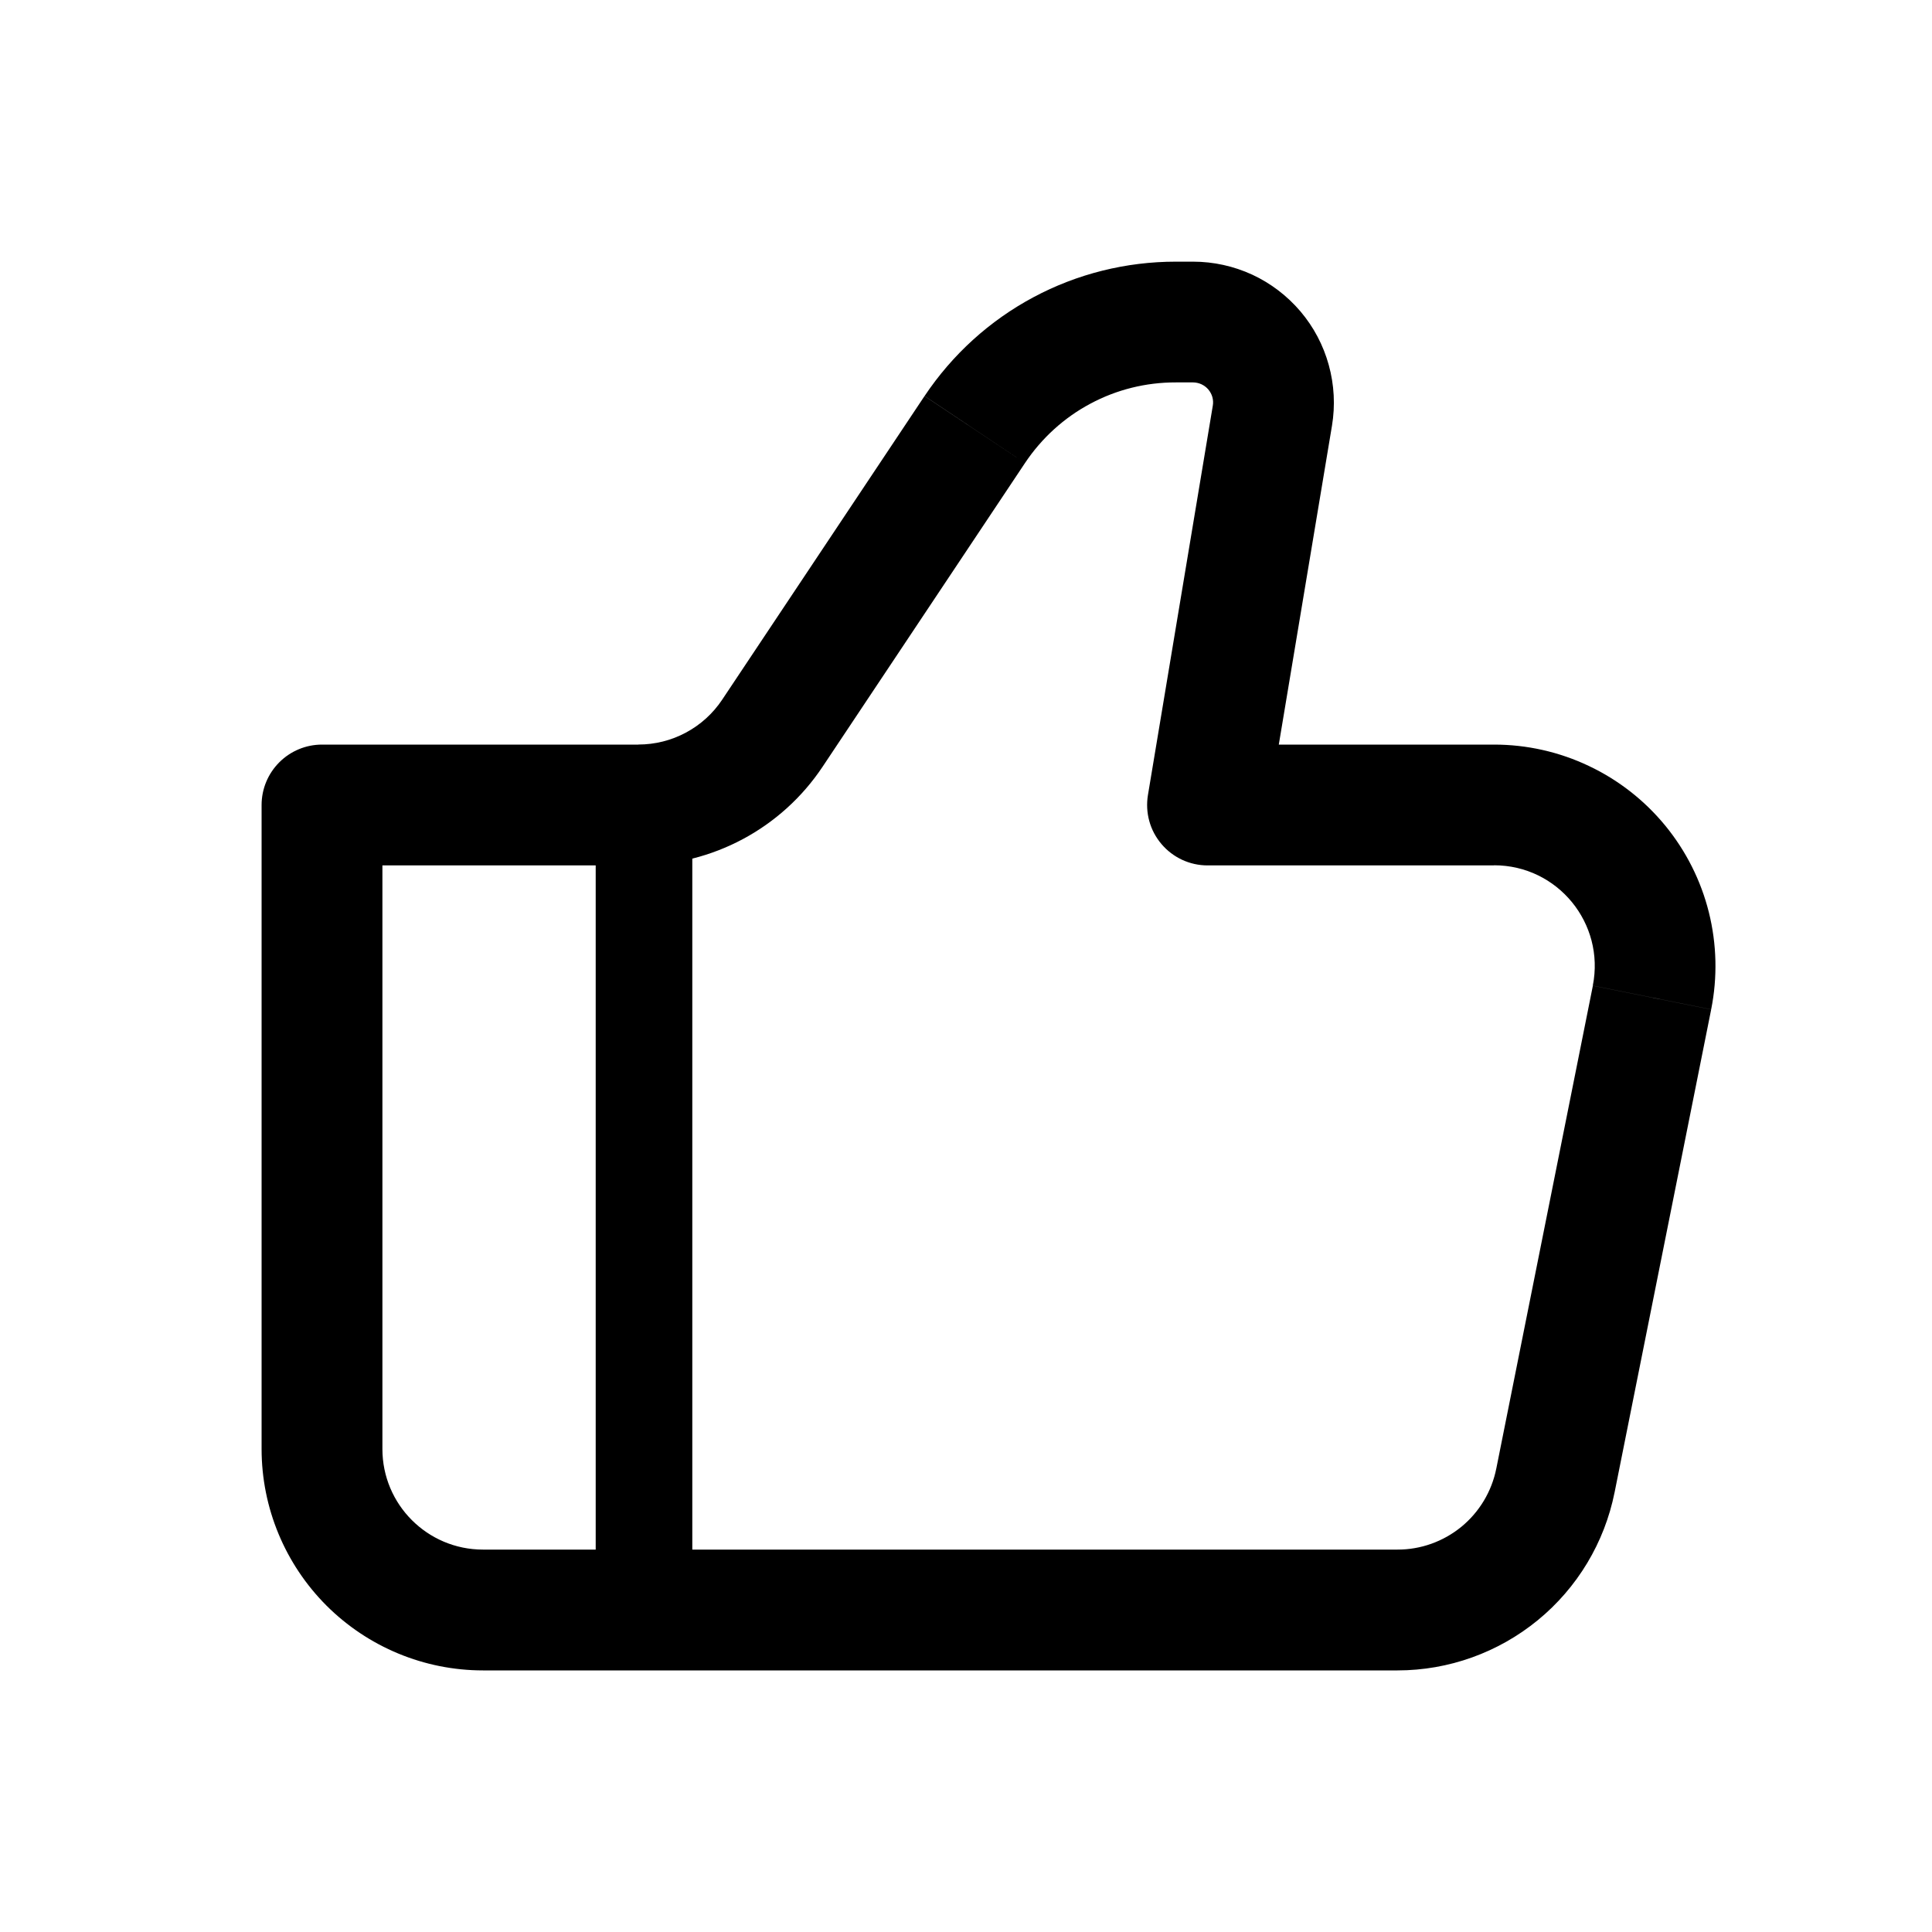 <?xml version="1.0" encoding="UTF-8"?> <svg xmlns="http://www.w3.org/2000/svg" width="30" height="30" viewBox="0 0 30 30" fill="none"><path d="M18.75 12.5L17.825 12.346C17.803 12.481 17.81 12.618 17.846 12.749C17.882 12.881 17.947 13.002 18.035 13.106C18.123 13.21 18.232 13.293 18.356 13.351C18.479 13.408 18.614 13.438 18.75 13.438V12.5ZM5 12.5V11.562C4.751 11.562 4.513 11.661 4.337 11.837C4.161 12.013 4.062 12.251 4.062 12.5H5ZM7.5 25.938H21.7V24.062H7.5V25.938ZM23.2 11.562H18.75V13.438H23.2V11.562ZM19.675 12.654L20.683 6.61L18.832 6.301L17.825 12.346L19.675 12.654ZM18.525 4.063H18.258V5.938H18.524L18.525 4.063ZM14.356 6.15L11.213 10.866L12.773 11.906L15.916 7.19L14.356 6.15ZM9.912 11.562H5V13.438H9.912V11.562ZM4.062 12.5V22.5H5.938V12.5H4.062ZM25.071 23.175L26.571 15.675L24.734 15.306L23.234 22.806L25.071 23.174V23.175ZM11.213 10.866C11.07 11.08 10.877 11.255 10.65 11.376C10.423 11.498 10.17 11.561 9.912 11.561V13.436C11.062 13.436 12.135 12.863 12.773 11.906L11.213 10.866ZM20.683 6.61C20.735 6.297 20.718 5.975 20.633 5.668C20.549 5.362 20.399 5.078 20.194 4.836C19.988 4.594 19.733 4.399 19.445 4.265C19.156 4.132 18.843 4.063 18.525 4.063L18.524 5.938C18.569 5.938 18.615 5.948 18.656 5.967C18.697 5.986 18.734 6.014 18.763 6.048C18.792 6.083 18.814 6.123 18.826 6.167C18.838 6.211 18.84 6.257 18.832 6.301L20.683 6.61ZM23.2 13.436C24.188 13.436 24.925 14.339 24.733 15.305L26.571 15.674C26.671 15.175 26.658 14.659 26.535 14.166C26.412 13.673 26.18 13.213 25.858 12.82C25.535 12.427 25.13 12.11 24.67 11.893C24.211 11.675 23.709 11.562 23.2 11.562V13.438V13.436ZM21.7 25.938C22.495 25.938 23.265 25.661 23.879 25.158C24.494 24.654 24.915 23.953 25.071 23.174L23.234 22.805C23.163 23.16 22.971 23.479 22.692 23.708C22.412 23.937 22.061 24.063 21.7 24.062V25.938ZM18.258 4.063C17.486 4.063 16.726 4.252 16.046 4.616C15.365 4.98 14.786 5.507 14.357 6.149L15.916 7.19C16.173 6.805 16.521 6.487 16.93 6.269C17.338 6.05 17.794 5.937 18.258 5.938V4.063ZM7.5 24.062C6.638 24.062 5.938 23.363 5.938 22.5H4.062C4.062 23.412 4.425 24.286 5.069 24.931C5.714 25.575 6.588 25.938 7.5 25.938V24.062Z" fill="black"></path><path d="M10 12.5V25" stroke="black" stroke-width="1.5"></path></svg> 